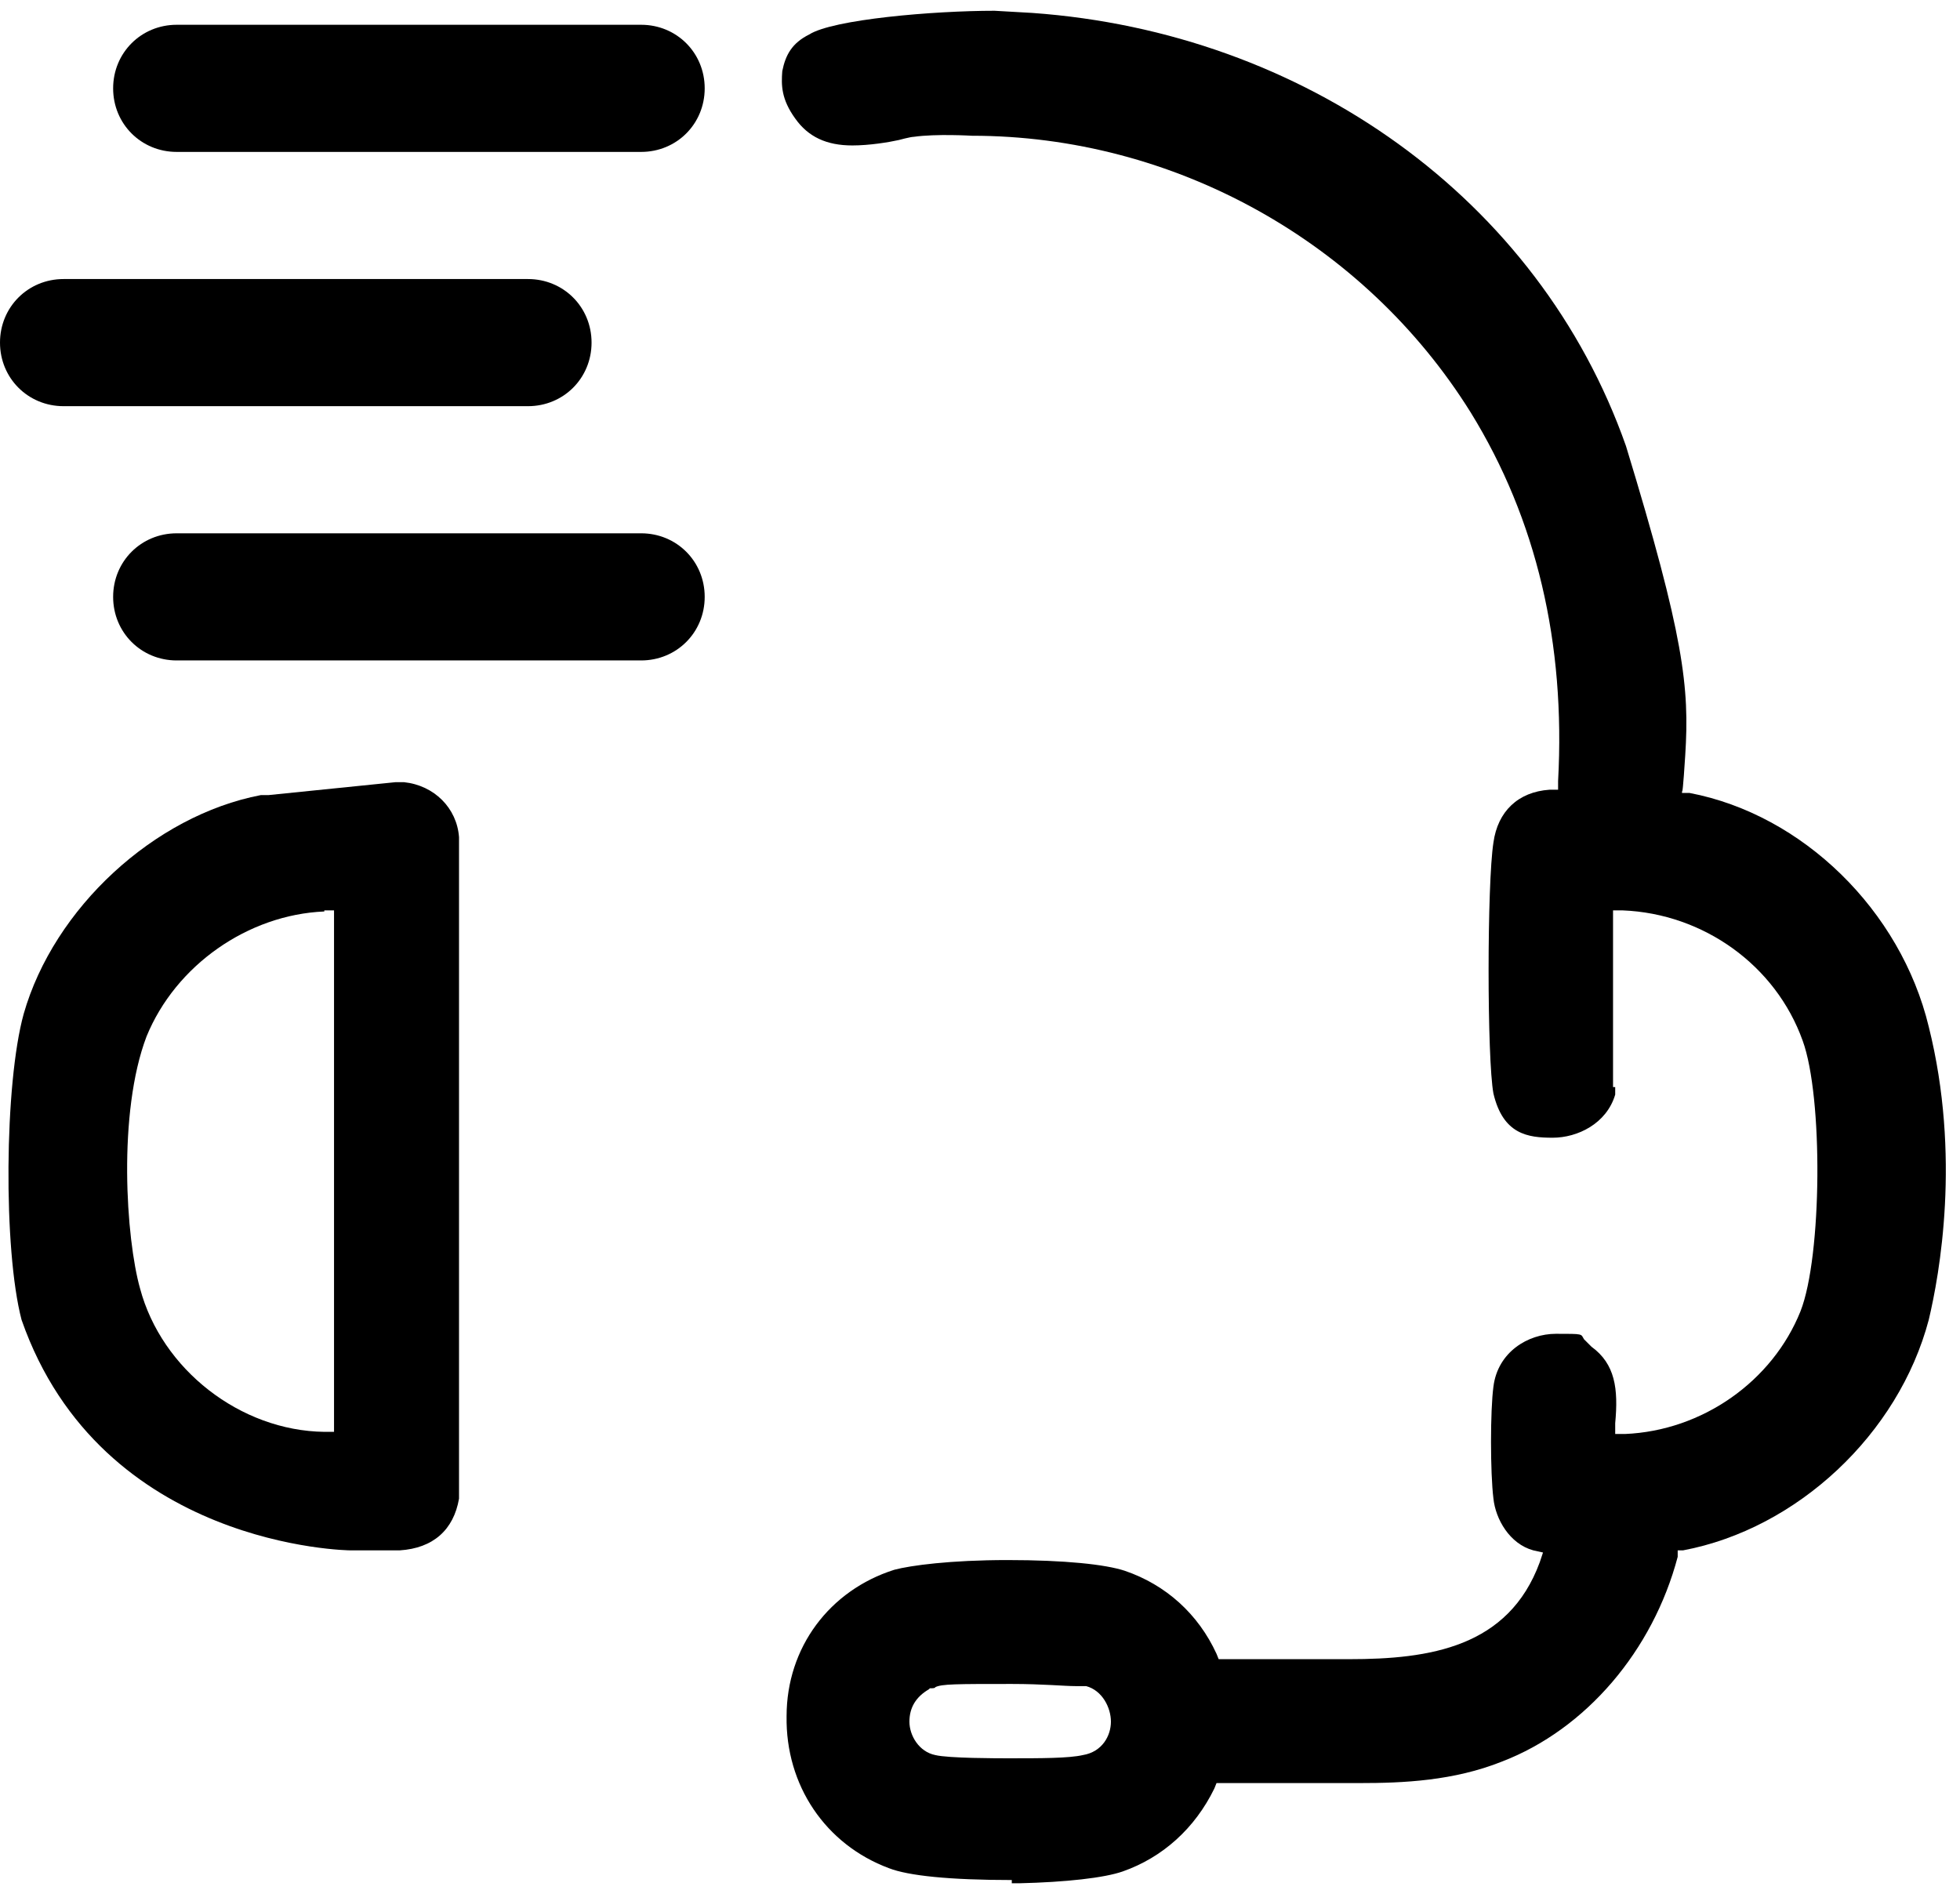 <?xml version="1.0" encoding="UTF-8"?>
<svg id="Ebene_1" xmlns="http://www.w3.org/2000/svg" version="1.1" viewBox="0 0 181.9 175.4">
  <!-- Generator: Adobe Illustrator 29.2.1, SVG Export Plug-In . SVG Version: 2.1.0 Build 116)  -->
  <defs>
    <style>
      .st0 {
        fill-rule: evenodd;
      }
    </style>
  </defs>
  <path d="M94,174.5c-5.9,0-9.7-.4-11.5-1.1-5.9-2.2-9.6-7.7-9.5-14.1,0-6.4,4-11.7,10-13.6,1.5-.4,5.2-.9,10.5-.9s9.1.4,10.9,1c3.8,1.3,6.8,4,8.5,7.7l.2.5h12.1c7.5,0,14.8-1.1,17.7-9l.3-.9-.9-.2c-2.2-.6-3.5-2.9-3.7-4.8-.3-2.4-.3-8.2,0-10.4.4-3.2,3.2-4.9,5.8-4.9s2.3,0,2.6.5l.3.3.4.4h0c2.2,1.6,2.5,3.9,2.2,7.1v1h.9c7.2-.3,13.7-4.9,16.3-11.4,2-5.1,2.1-19.9.2-25.1-2.5-7-9.2-11.8-16.7-12.1h-.9v16.4h.2v.7c-.8,2.7-3.5,4-5.8,4s-4.6-.3-5.5-4.1c-.6-3.2-.6-19.5,0-23.3.4-2.9,2.3-4.7,5.2-4.9h.8v-.8c.7-12.8-2-24.3-8.1-34.2-9.9-15.9-27.6-25.7-46.3-25.7,0,0-3.3-.2-5.4.1-.3,0-1.4.3-1.4.3-.9.2-2.7.5-4.3.5-2.4,0-4.1-.8-5.3-2.5-1.3-1.8-1.3-3.1-1.2-4.4.3-1.5.9-2.6,2.5-3.4,2.2-1.4,11.5-2.2,17.2-2.2l3.5.2c25.2,1.8,47,17.2,55.1,40.2,5.4,17.7,5.9,22.4,5.5,28.7s-.3,1.6-.3,2.8v.7h.7c10.5,2,19.6,10.9,22.2,21.7,3,12,1,23,0,27.2-2.8,10.6-12.2,19.4-22.8,21.4h-.5v.6c-2.3,8.7-8.5,16-16.3,19-4.5,1.8-9.2,2-13.2,2h-13.3l-.2.5c-1.8,3.7-4.8,6.4-8.5,7.7-1.7.6-5.3,1-9.6,1.1h-.7v-.3ZM86.2,156.8c-1.2.7-1.8,1.7-1.8,3s.9,2.8,2.4,3.1c1.2.3,5.8.3,6.8.3,3,0,5.6,0,6.9-.3,1.8-.3,2.6-1.8,2.6-3.1s-.8-2.9-2.3-3.3h-1c-1,0-3-.2-5.9-.2-5.2,0-6.5,0-7.1.3h0c0,.1-.3.1-.3.1h-.2Z"/>
  <path d="M36.7,72.6h.8c2.8.3,4.9,2.4,5.1,5.1v61.4c-.5,2.9-2.4,4.6-5.5,4.8h-4.6s-23.1-.2-30.5-21.4c-1.7-6.5-1.6-21.9.2-28.4,2.8-9.8,12.1-18.4,22-20.3h.7l11.8-1.2ZM30.1,84.6c-7.1.3-13.8,5-16.5,11.6-2.7,7.1-1.9,18.8-.6,23.4,2,7.5,9.3,13.2,17.1,13.3h.9v-48.4h-.9Z"/>
  <path class="st0" d="M16.4,14.1h43.1c3.3,0,5.9-2.6,5.9-5.9s-2.6-5.9-5.9-5.9H16.4c-3.3,0-5.9,2.6-5.9,5.9s2.6,5.9,5.9,5.9Z"/>
  <path class="st0" d="M16.4,61.3h43.1c3.3,0,5.9-2.6,5.9-5.9s-2.6-5.9-5.9-5.9H16.4c-3.3,0-5.9,2.6-5.9,5.9s2.6,5.9,5.9,5.9Z"/>
  <path class="st0" d="M49,25.9H5.9c-3.3,0-5.9,2.6-5.9,5.9s2.6,5.9,5.9,5.9h43.1c3.3,0,5.9-2.6,5.9-5.9s-2.6-5.9-5.9-5.9Z"/>
</svg>